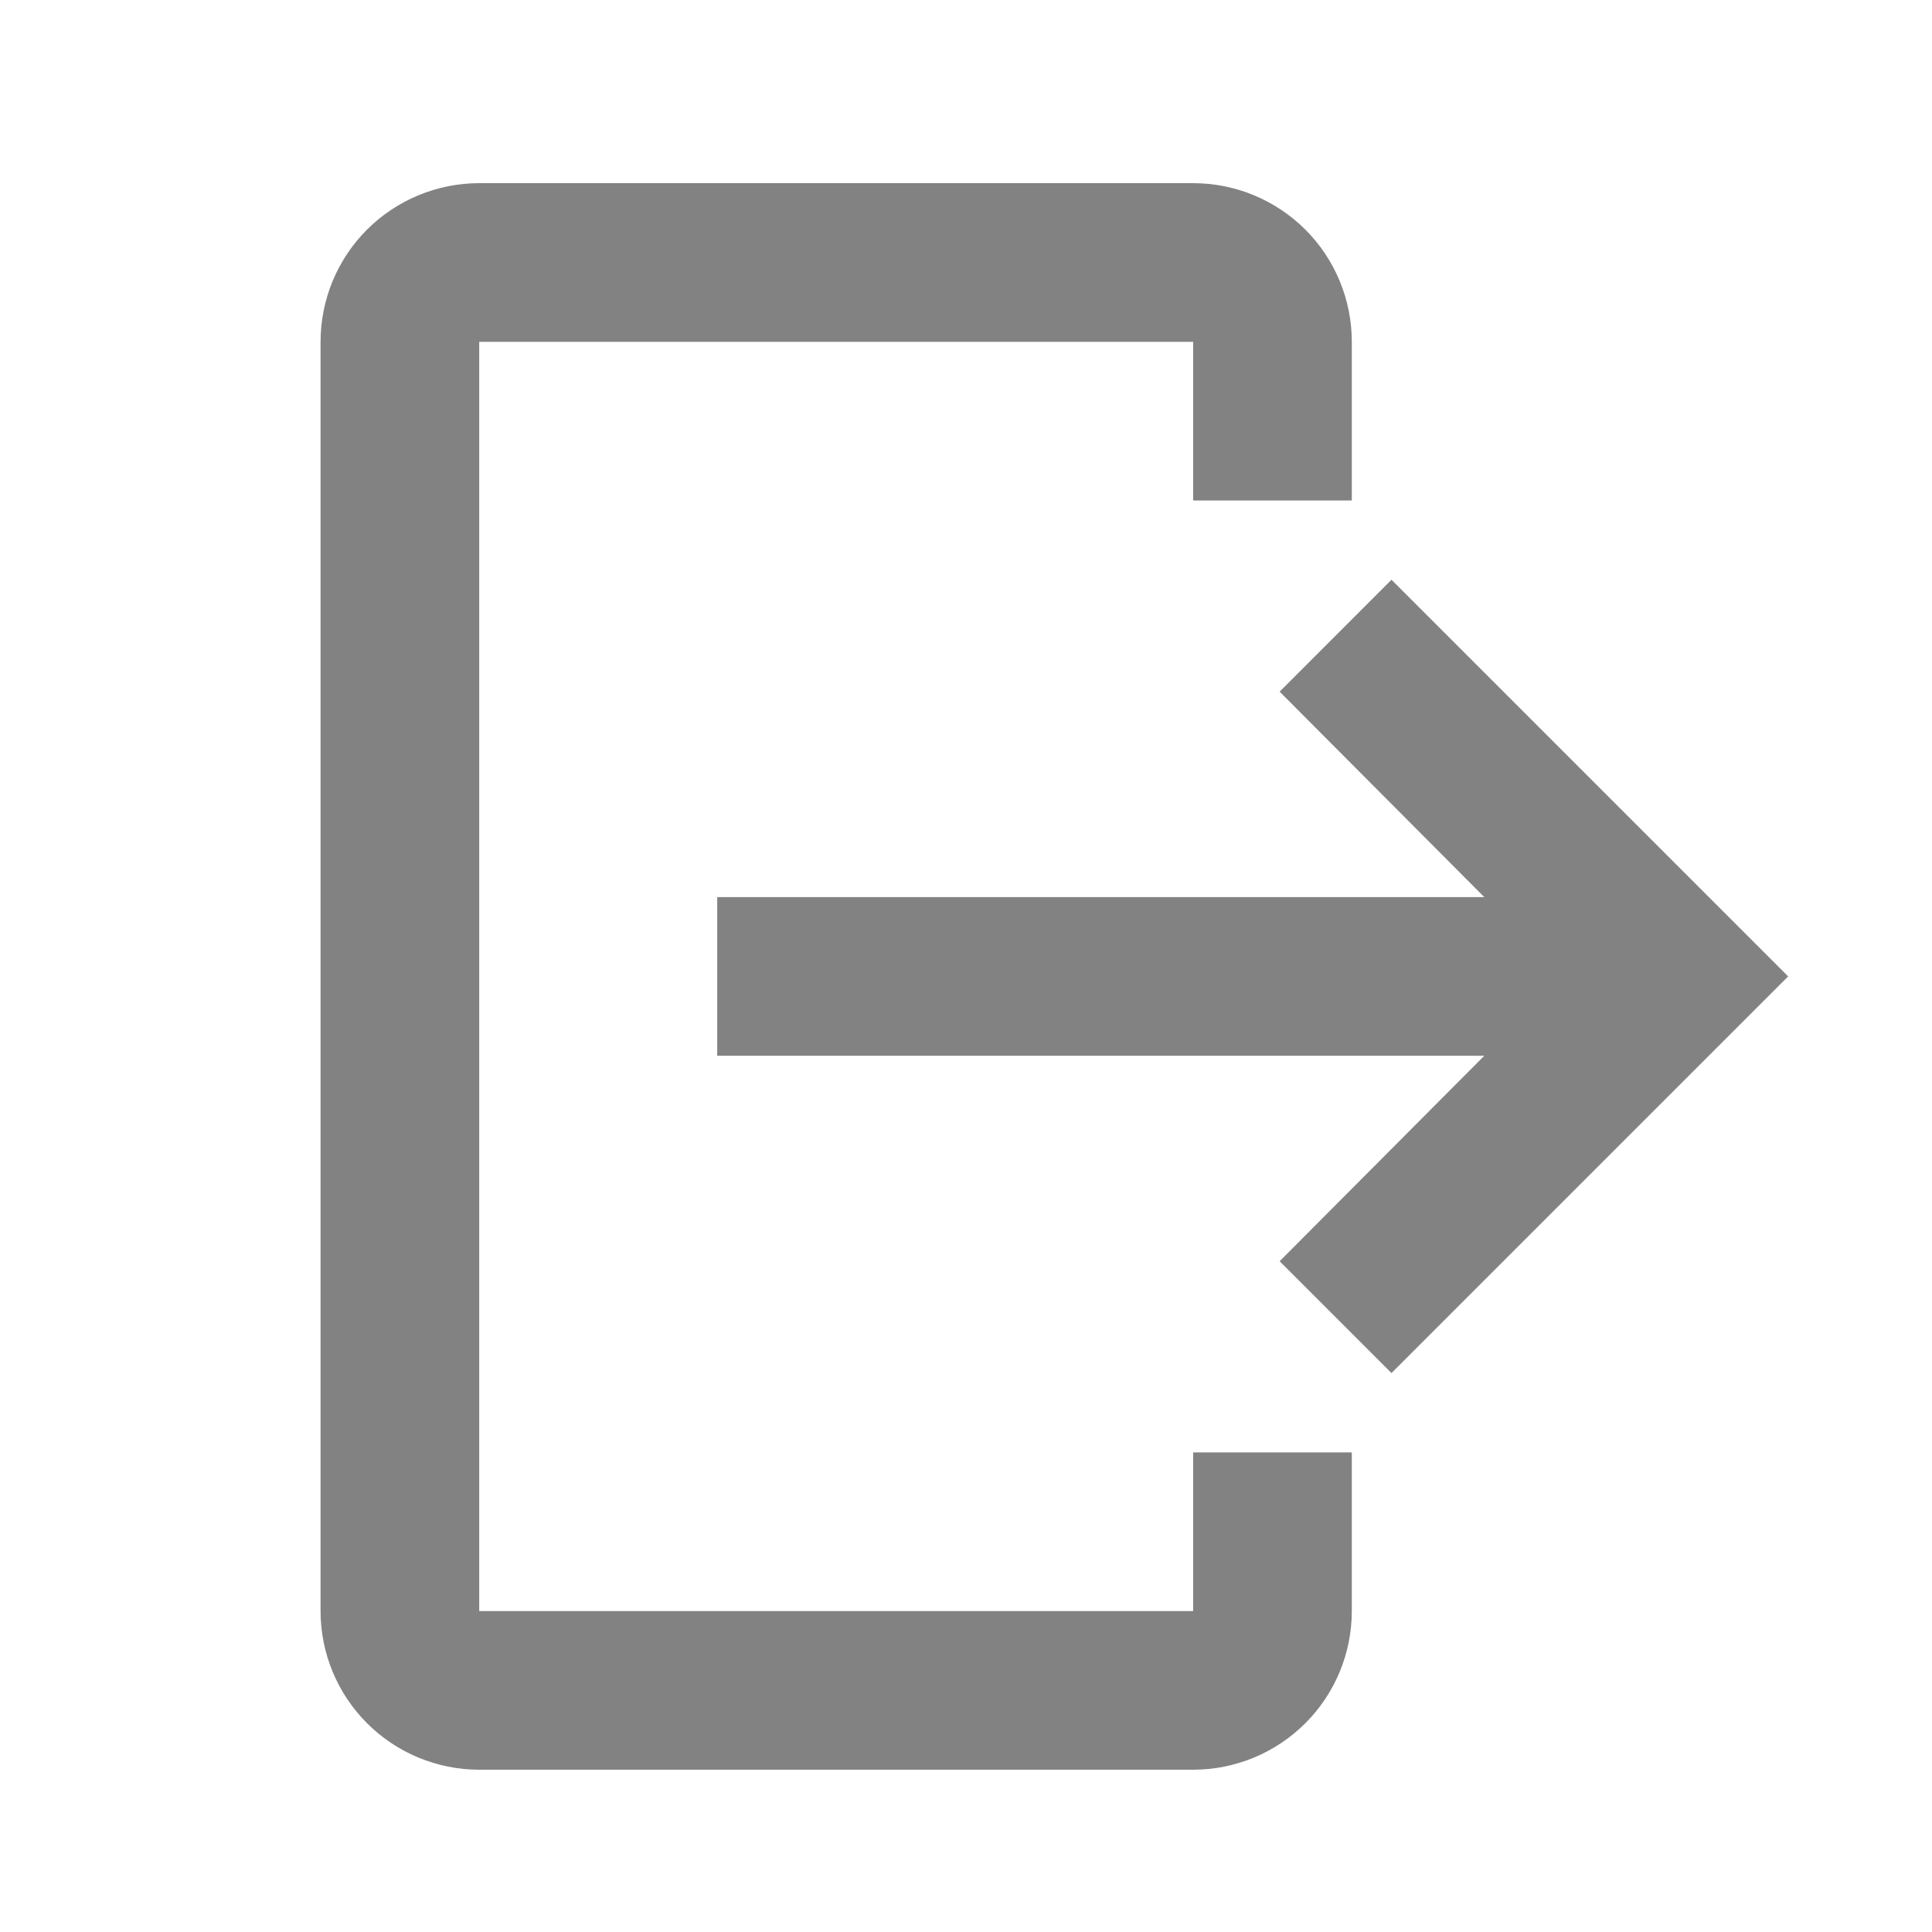 <svg width="26" height="26" viewBox="0 0 26 26" fill="none" xmlns="http://www.w3.org/2000/svg">
<path d="M6.449 2.465H16.057C16.623 2.465 17.166 2.69 17.567 3.09C17.967 3.49 18.192 4.033 18.192 4.6V6.735H16.057V4.6H6.449V21.681H16.057V19.546H18.192V21.681C18.192 22.247 17.967 22.79 17.567 23.19C17.166 23.591 16.623 23.816 16.057 23.816H6.449C5.883 23.816 5.34 23.591 4.939 23.19C4.539 22.79 4.314 22.247 4.314 21.681V4.6C4.314 4.033 4.539 3.49 4.939 3.09C5.34 2.69 5.883 2.465 6.449 2.465V2.465Z" fill="#828282"/>
<path d="M17.221 16.973L18.726 18.478L24.064 13.14L18.726 7.802L17.221 9.308L19.975 12.073H9.652V14.208H19.975L17.221 16.973Z" fill="#828282"/>
</svg>
